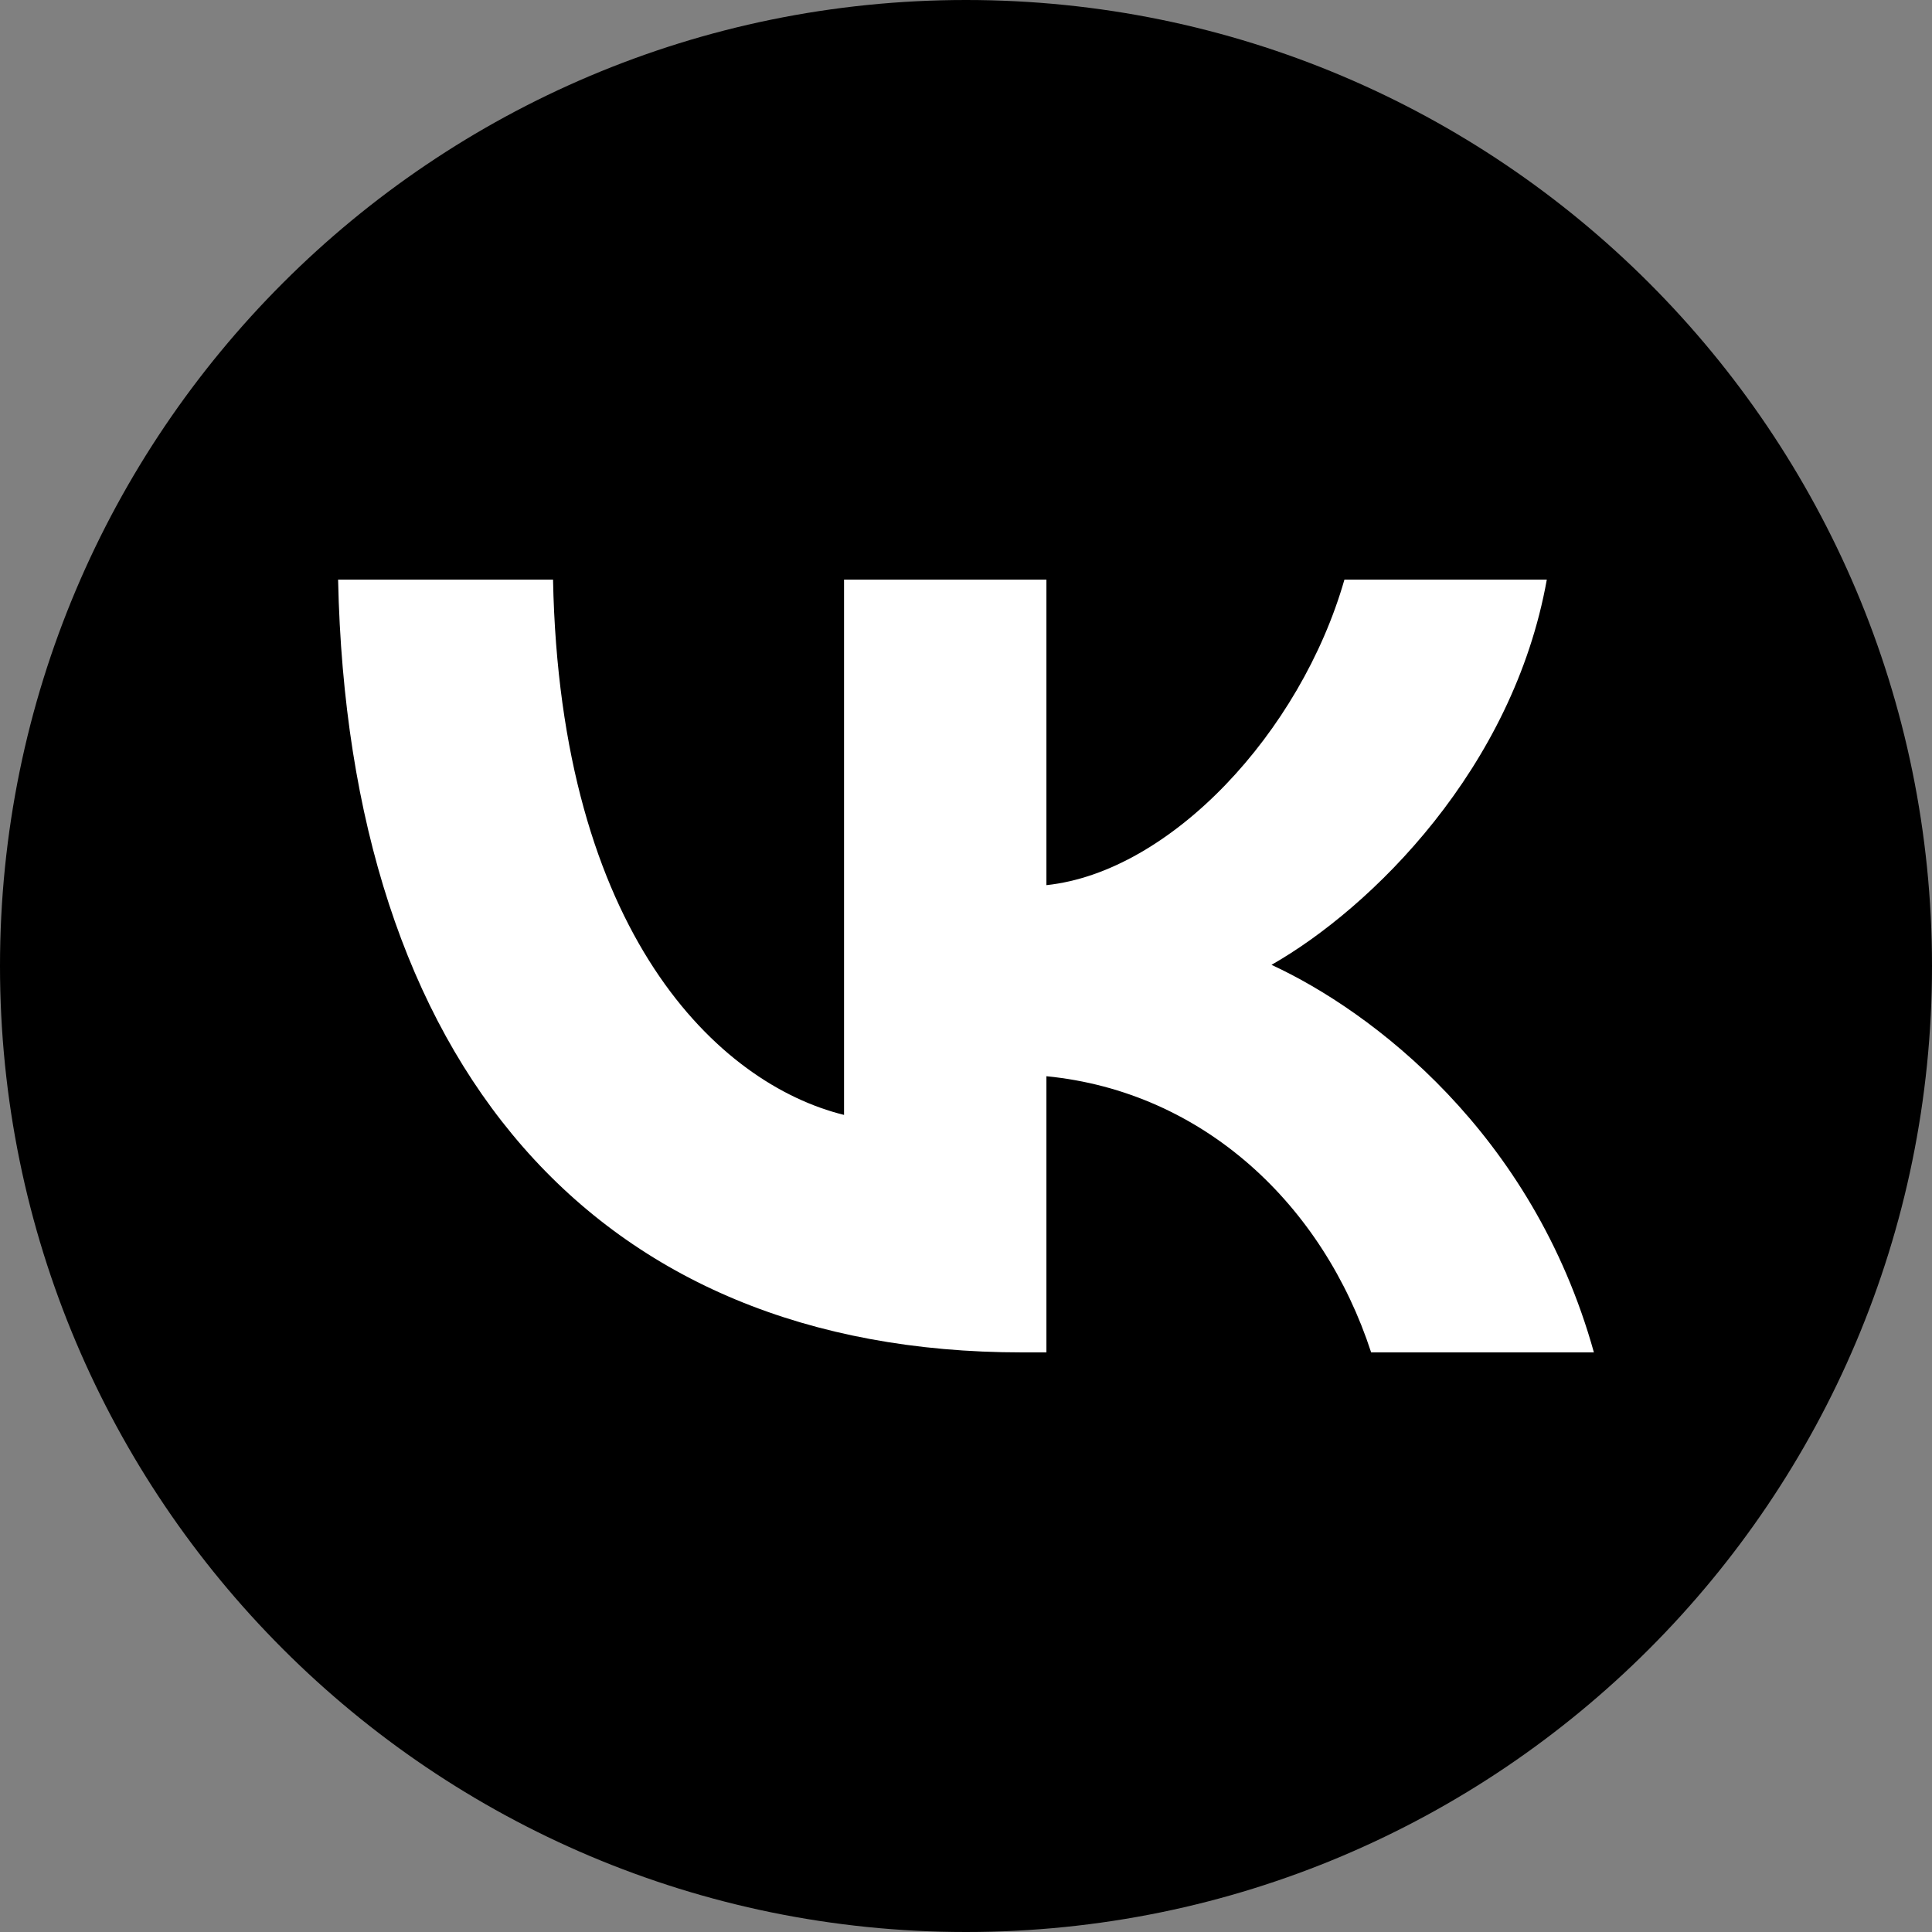 <?xml version="1.0" encoding="UTF-8"?> <svg xmlns="http://www.w3.org/2000/svg" width="40" height="40" viewBox="0 0 40 40" fill="none"><rect x="0" y="0" width="40" height="40" fill="#808080" stroke="none"/><g clip-path="url(#clip0_124_514)"><path d="M20 0C8.955 0 0 8.954 0 20C0 31.046 8.955 40 20 40C31.045 40 40 31.046 40 20C40 8.954 31.045 0 20 0Z" fill="black"></path><path d="M21.161 28C12.278 28 7.211 21.994 7 12H11.45C11.596 19.335 14.876 22.442 17.475 23.083V12H21.665V18.326C24.23 18.054 26.926 15.171 27.835 12H32.025C31.327 15.908 28.404 18.791 26.325 19.976C28.404 20.937 31.733 23.451 33 28H28.388C27.397 24.957 24.929 22.603 21.665 22.282V28H21.161Z" fill="white"></path></g><defs><clipPath id="clip0_124_514"><rect width="40" height="40" fill="white"></rect></clipPath></defs></svg> 